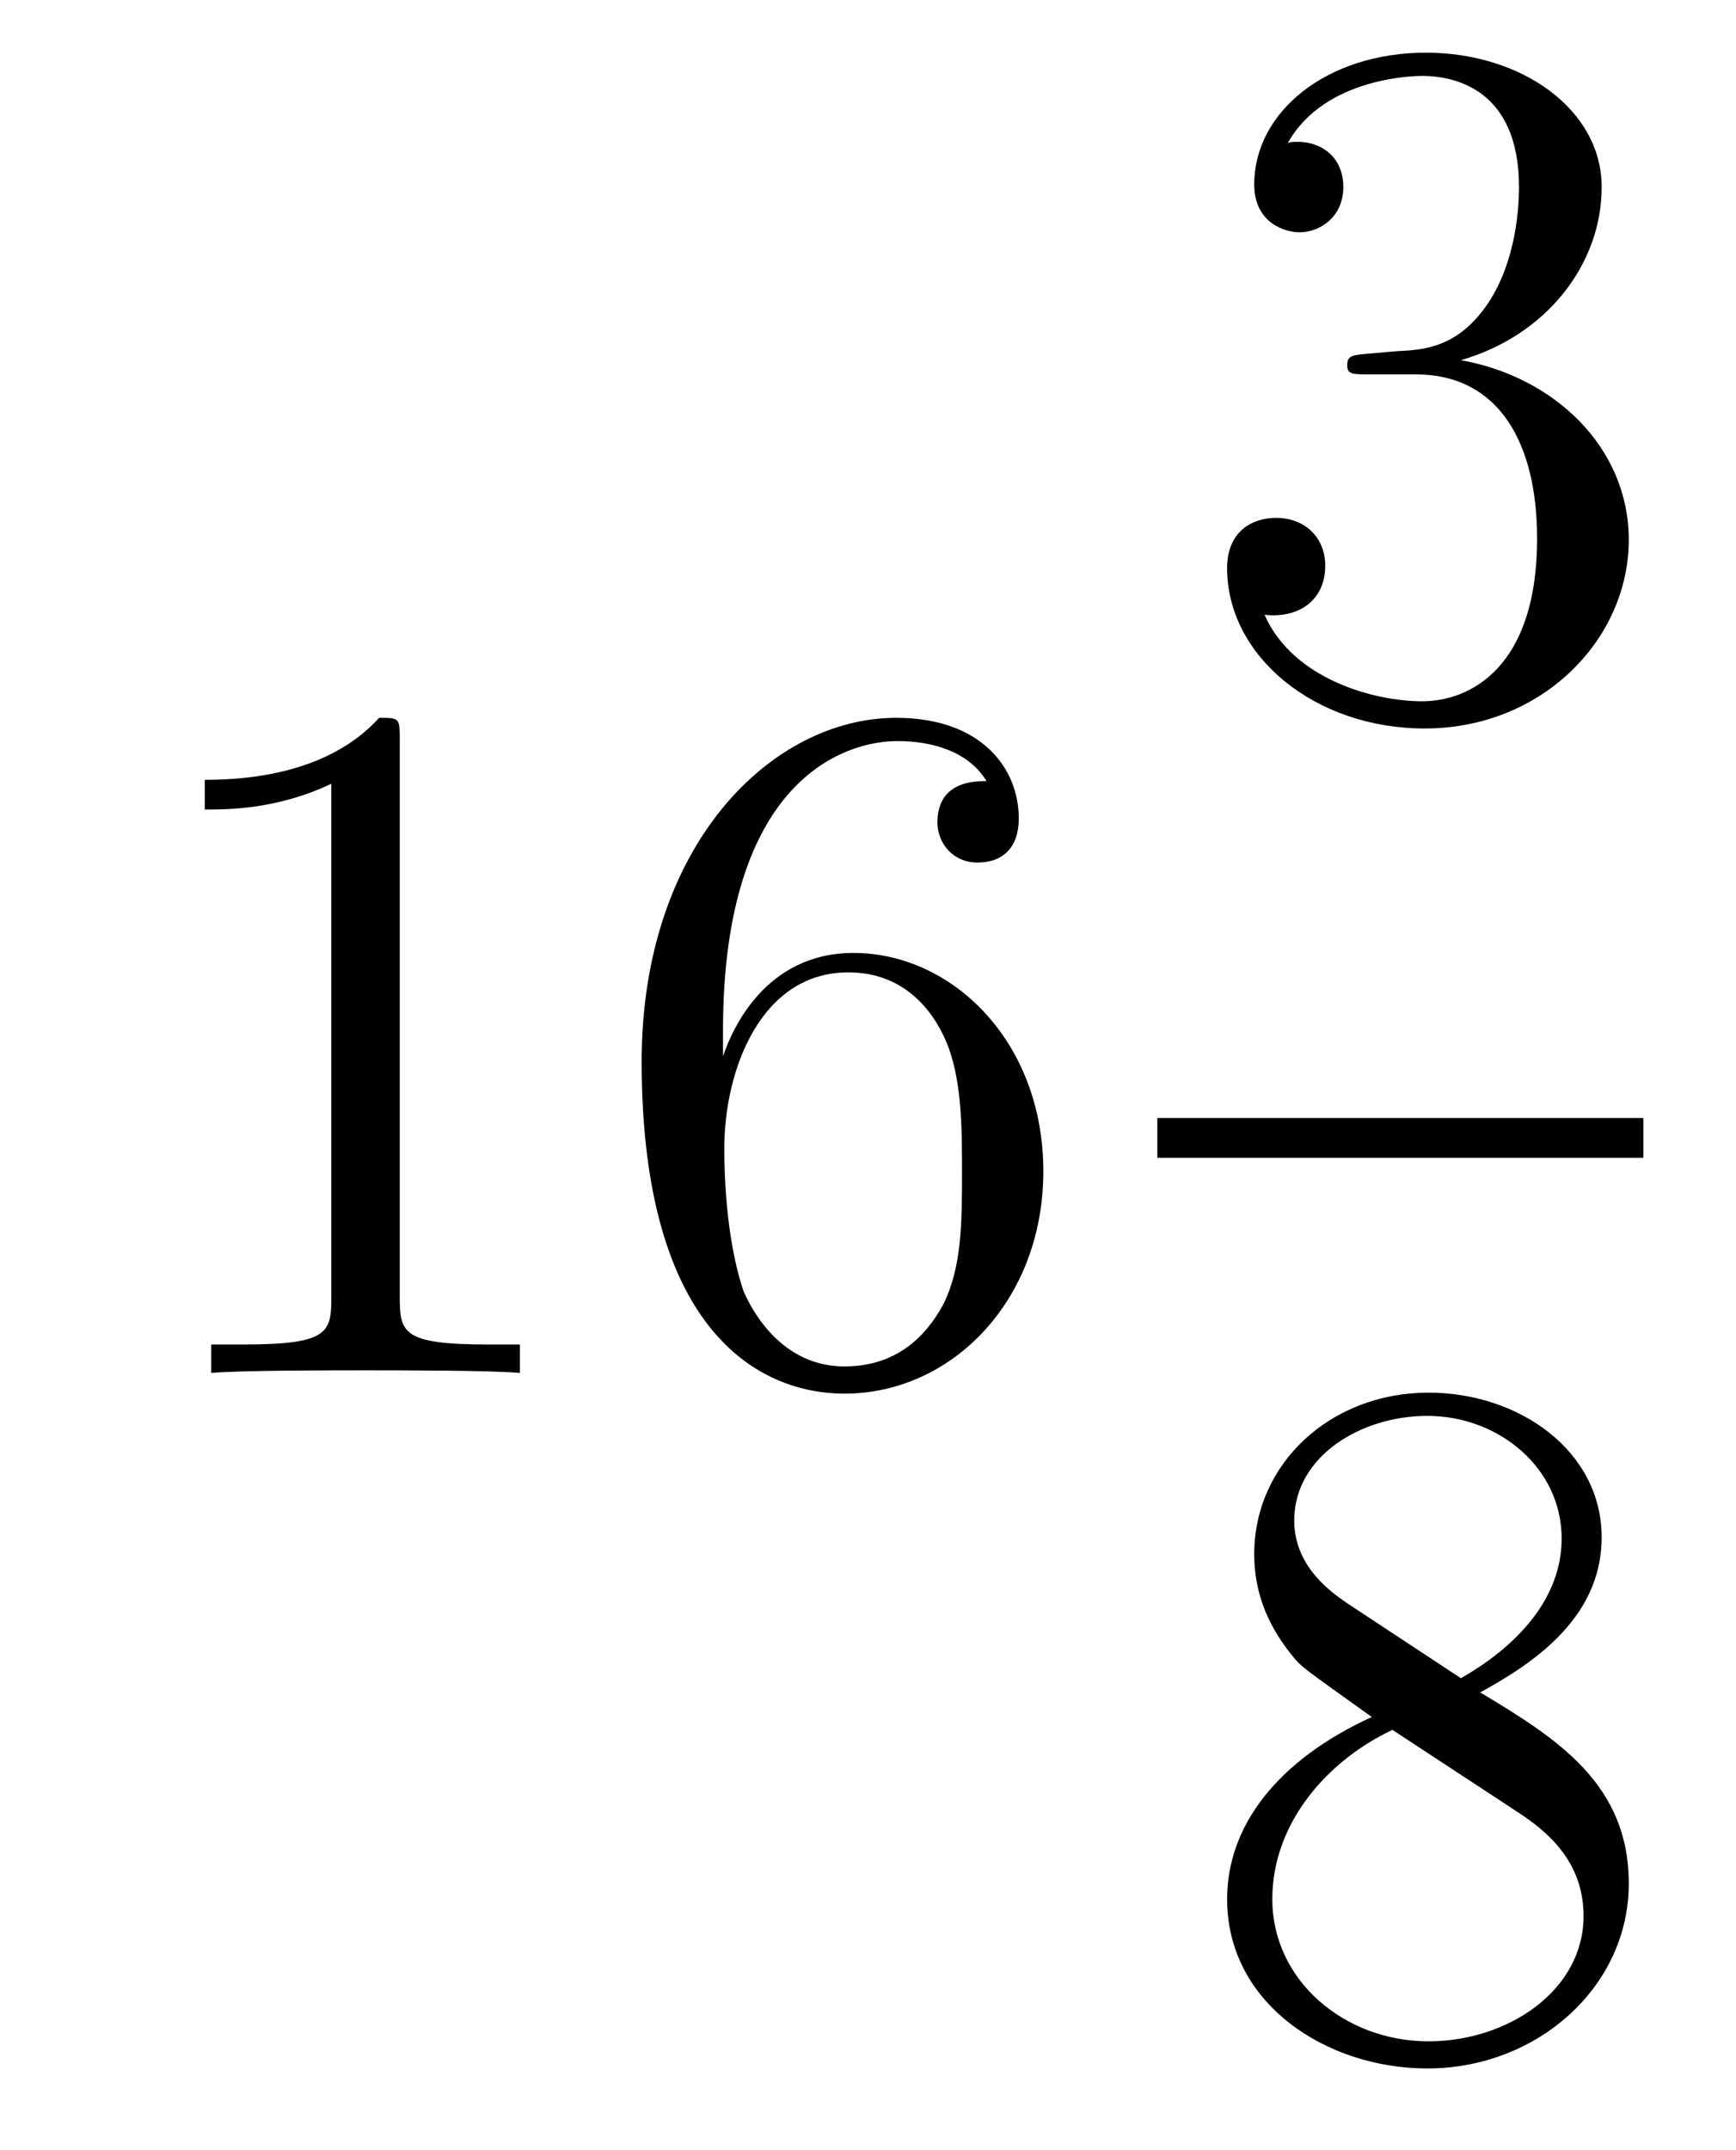 <?xml version='1.0'?>
<!-- This file was generated by dvisvgm 1.9.2 -->
<svg height='26pt' version='1.1' viewBox='0 -26 21 26' width='21pt' xmlns='http://www.w3.org/2000/svg' xmlns:xlink='http://www.w3.org/1999/xlink'>
<g id='page1'>
<g transform='matrix(1 0 0 1 -127 641)'>
<path d='M131.836 -658.039C131.836 -658.32 131.836 -658.32 131.586 -658.32C131.305 -658.008 130.711 -657.57 129.477 -657.57V-657.211C129.758 -657.211 130.352 -657.211 131.008 -657.523V-651.32C131.008 -650.883 130.977 -650.742 129.93 -650.742H129.555V-650.398C129.883 -650.43 131.039 -650.43 131.43 -650.43C131.82 -650.43 132.961 -650.43 133.289 -650.398V-650.742H132.914C131.867 -650.742 131.836 -650.883 131.836 -651.32V-658.039ZM135.746 -654.539C135.746 -657.57 137.215 -658.039 137.856 -658.039C138.277 -658.039 138.715 -657.914 138.934 -657.555C138.793 -657.555 138.34 -657.555 138.34 -657.055C138.34 -656.805 138.527 -656.57 138.824 -656.57C139.137 -656.57 139.324 -656.758 139.324 -657.102C139.324 -657.711 138.871 -658.32 137.84 -658.32C136.34 -658.32 134.762 -656.789 134.762 -654.164C134.762 -650.883 136.199 -650.148 137.215 -650.148C138.512 -650.148 139.621 -651.273 139.621 -652.836C139.621 -654.414 138.512 -655.477 137.324 -655.477C136.262 -655.477 135.855 -654.555 135.746 -654.227V-654.539ZM137.215 -650.477C136.465 -650.477 136.105 -651.133 135.996 -651.383C135.887 -651.695 135.762 -652.289 135.762 -653.117C135.762 -654.055 136.199 -655.242 137.262 -655.242C137.918 -655.242 138.277 -654.805 138.449 -654.398C138.637 -653.945 138.637 -653.352 138.637 -652.836C138.637 -652.227 138.637 -651.695 138.418 -651.242C138.121 -650.68 137.684 -650.477 137.215 -650.477ZM140.156 -650.398' fill-rule='evenodd'/>
<path d='M143.547 -662.723C143.344 -662.707 143.297 -662.691 143.297 -662.582C143.297 -662.473 143.359 -662.473 143.578 -662.473H144.125C145.141 -662.473 145.594 -661.629 145.594 -660.488C145.594 -658.926 144.781 -658.52 144.203 -658.52C143.625 -658.52 142.641 -658.785 142.297 -659.566C142.688 -659.52 143.031 -659.723 143.031 -660.16C143.031 -660.504 142.781 -660.738 142.437 -660.738C142.156 -660.738 141.844 -660.582 141.844 -660.129C141.844 -659.066 142.906 -658.191 144.234 -658.191C145.656 -658.191 146.703 -659.27 146.703 -660.473C146.703 -661.582 145.812 -662.441 144.672 -662.645C145.703 -662.941 146.375 -663.801 146.375 -664.738C146.375 -665.676 145.406 -666.363 144.25 -666.363C143.047 -666.363 142.172 -665.645 142.172 -664.77C142.172 -664.301 142.547 -664.191 142.719 -664.191C142.969 -664.191 143.25 -664.379 143.25 -664.738C143.25 -665.113 142.969 -665.285 142.703 -665.285C142.641 -665.285 142.609 -665.285 142.578 -665.27C143.031 -666.082 144.156 -666.082 144.203 -666.082C144.609 -666.082 145.375 -665.91 145.375 -664.738C145.375 -664.504 145.344 -663.848 145 -663.332C144.641 -662.801 144.234 -662.769 143.906 -662.754L143.547 -662.723ZM147.238 -658.441' fill-rule='evenodd'/>
<path d='M141 -653H146.879V-653.481H141'/>
<path d='M144.906 -646.535C145.5 -646.863 146.375 -647.41 146.375 -648.41C146.375 -649.457 145.375 -650.16 144.281 -650.16C143.094 -650.16 142.172 -649.301 142.172 -648.207C142.172 -647.801 142.297 -647.394 142.625 -646.988C142.75 -646.832 142.766 -646.832 143.594 -646.238C142.437 -645.707 141.844 -644.91 141.844 -644.035C141.844 -642.77 143.047 -641.988 144.266 -641.988C145.594 -641.988 146.703 -642.973 146.703 -644.223C146.703 -645.426 145.844 -645.973 144.906 -646.535ZM143.297 -647.613C143.141 -647.723 142.656 -648.035 142.656 -648.613C142.656 -649.395 143.469 -649.879 144.266 -649.879C145.125 -649.879 145.891 -649.254 145.891 -648.395C145.891 -647.676 145.359 -647.098 144.672 -646.707L143.297 -647.613ZM143.844 -646.082L145.297 -645.129C145.609 -644.926 146.156 -644.566 146.156 -643.832C146.156 -642.926 145.234 -642.316 144.281 -642.316C143.266 -642.316 142.391 -643.051 142.391 -644.035C142.391 -644.973 143.078 -645.723 143.844 -646.082ZM147.238 -642.238' fill-rule='evenodd'/>
</g>
</g>
</svg>
